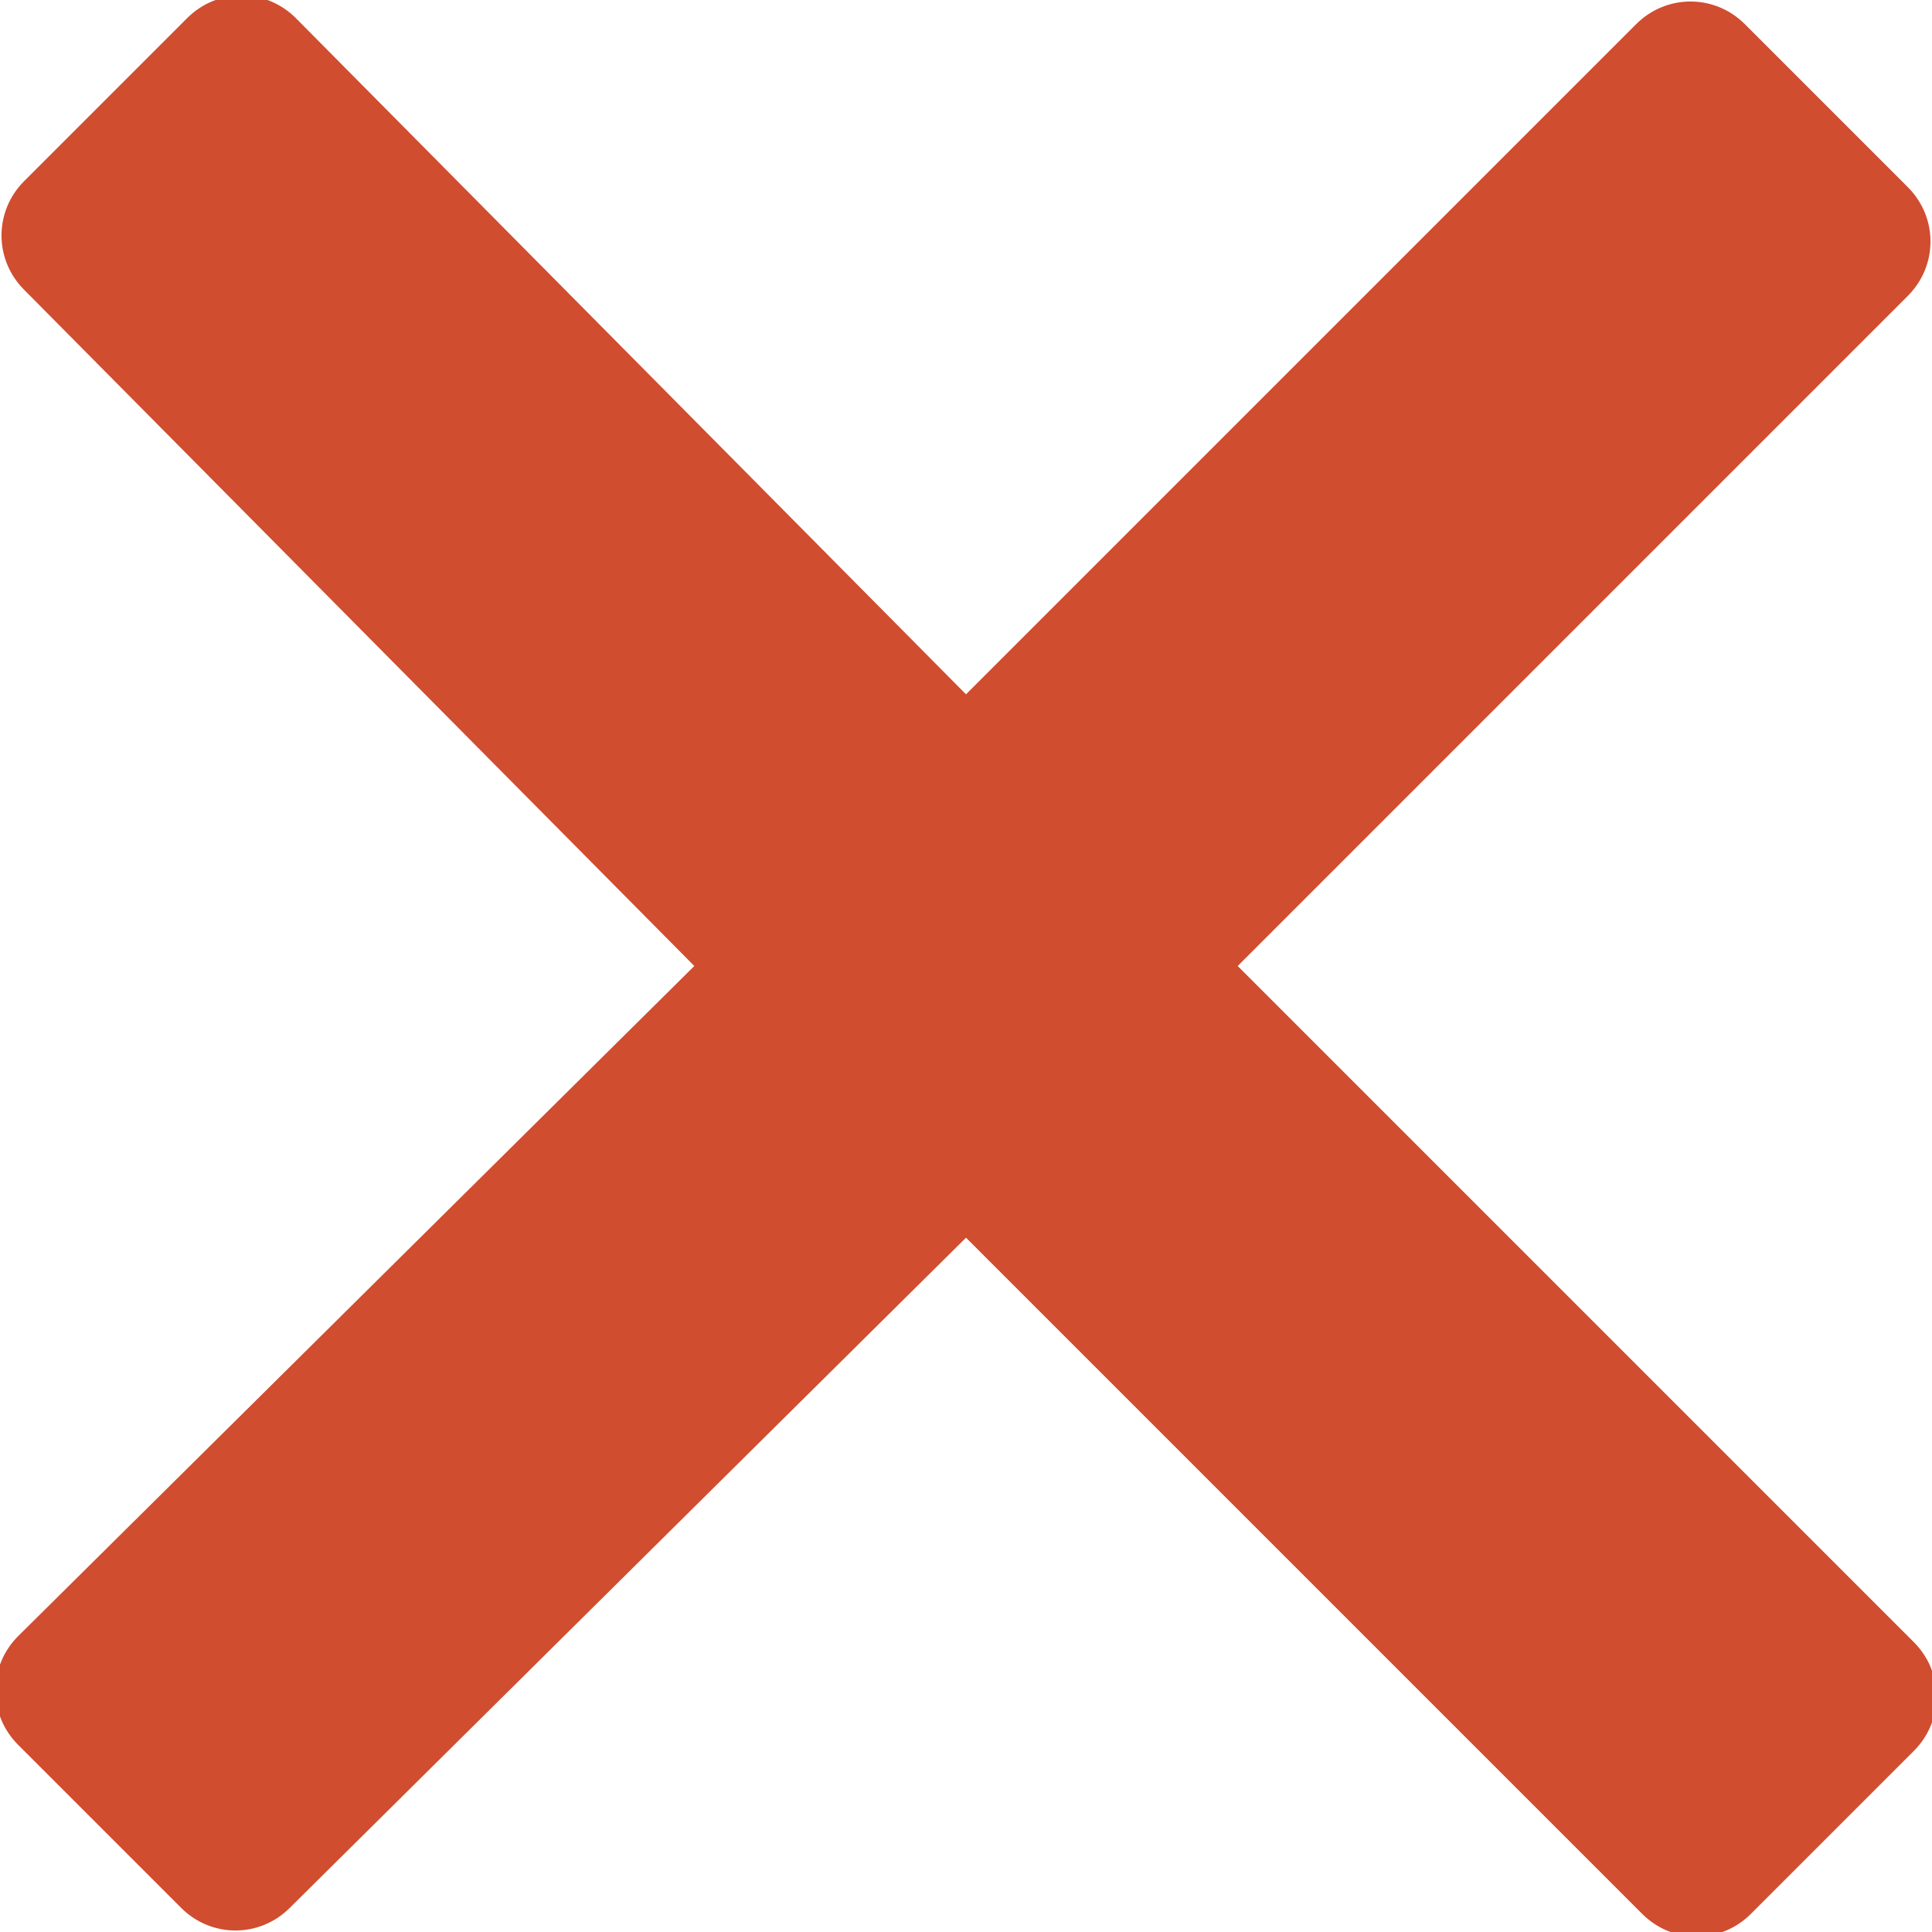 <?xml version="1.0" encoding="utf-8"?>
<!-- Generator: Adobe Illustrator 24.1.3, SVG Export Plug-In . SVG Version: 6.00 Build 0)  -->
<svg version="1.1" id="Layer_1" xmlns="http://www.w3.org/2000/svg" xmlns:xlink="http://www.w3.org/1999/xlink" x="0px" y="0px"
	 viewBox="0 0 32 32" style="enable-background:new 0 0 32 32;" xml:space="preserve">
<style type="text/css">
	.st0{fill:#D04D2F;}
</style>
<g id="Layer_2_1_">
	<g id="Layer_1-2">
		<path id="delete" class="st0" d="M11.5,16L0.4,4.8c-0.5-0.5-0.5-1.3,0-1.8c0,0,0,0,0,0l2.7-2.7c0.5-0.5,1.3-0.5,1.8,0c0,0,0,0,0,0
			L16,11.5L27.1,0.4c0.5-0.5,1.3-0.5,1.8,0c0,0,0,0,0,0l2.7,2.7c0.5,0.5,0.5,1.3,0,1.8c0,0,0,0,0,0L20.5,16l11.2,11.2
			c0.5,0.5,0.5,1.3,0,1.8c0,0,0,0,0,0l-2.7,2.7c-0.5,0.5-1.3,0.5-1.8,0c0,0,0,0,0,0L16,20.5L4.8,31.6c-0.5,0.5-1.3,0.5-1.8,0
			c0,0,0,0,0,0l-2.7-2.7c-0.5-0.5-0.5-1.3,0-1.8c0,0,0,0,0,0L11.5,16z"/>
	</g>
</g>
</svg>
